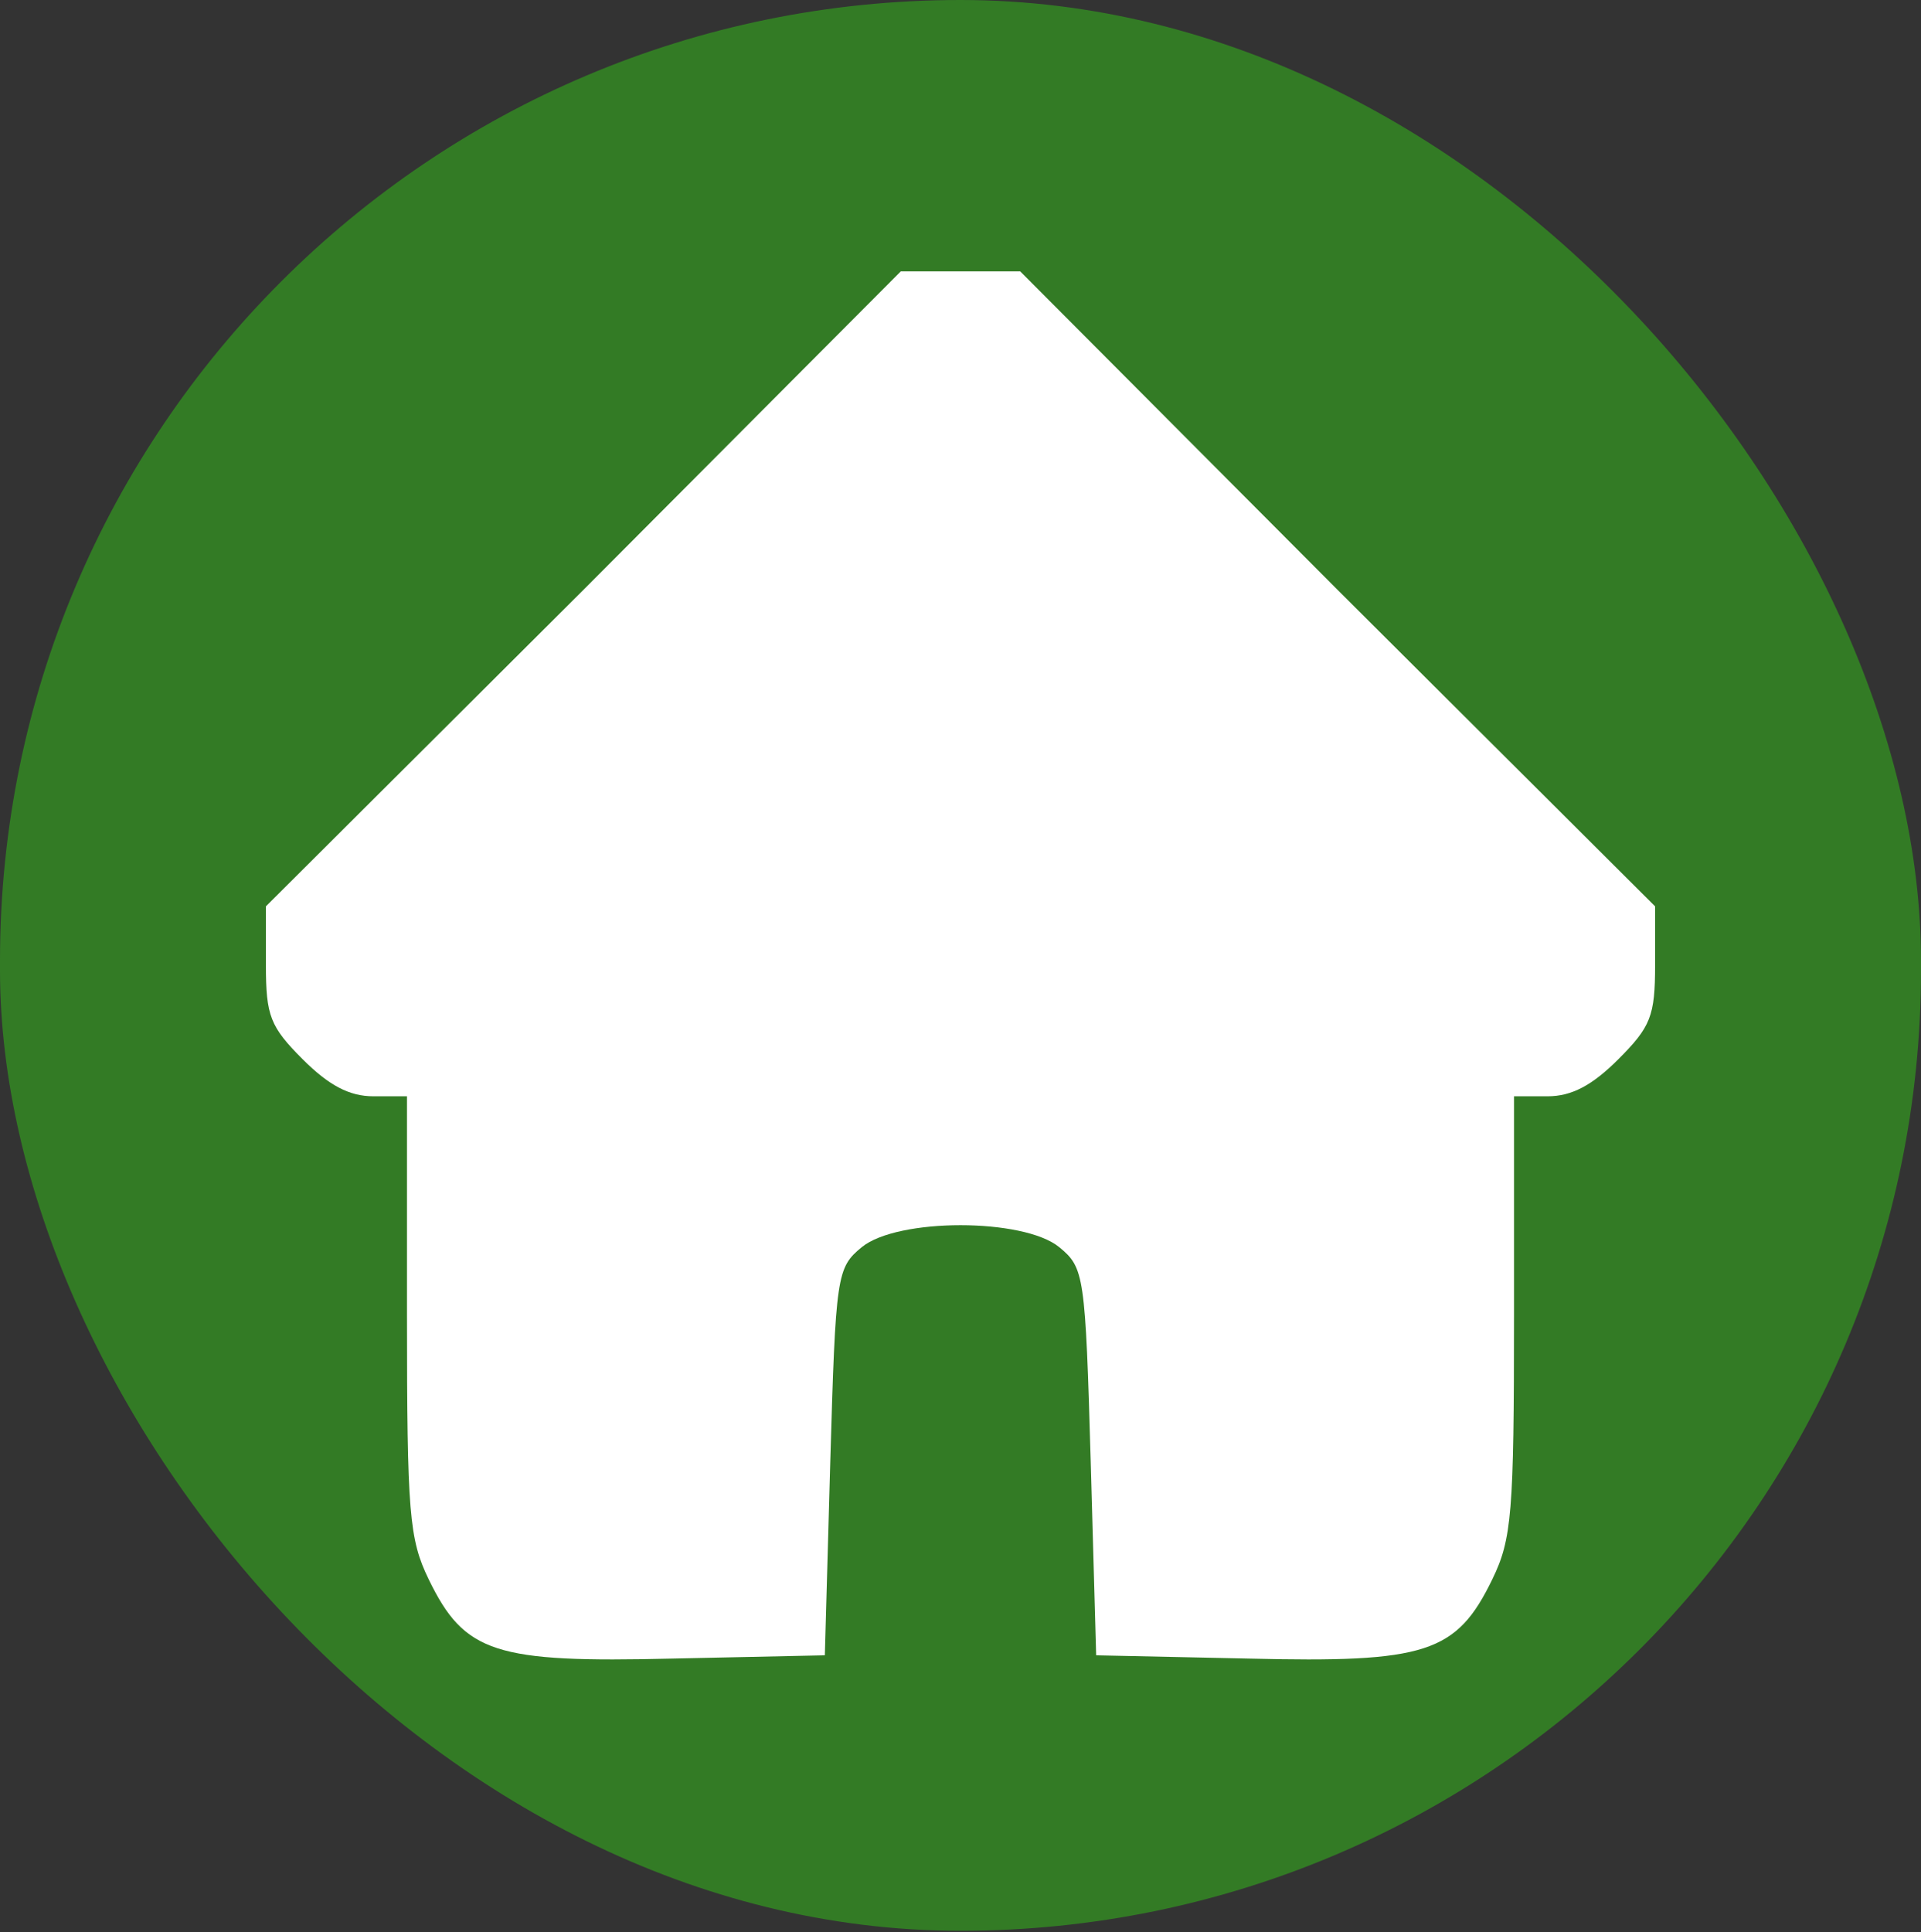 <?xml version="1.0" encoding="UTF-8"?> <svg xmlns="http://www.w3.org/2000/svg" width="177" height="178" viewBox="0 0 177 178" fill="none"><rect x="0" y="0" width="177" height="178" fill="#333333" stroke="none"/><rect width="177" height="177.88" rx="88.5" fill="#337B25"></rect><path d="M53.8 54.3L24.5 83.5V88.9C24.5 93.6 24.9 94.6 27.9 97.6C30.3 100 32.2 101 34.4 101H37.5V121.2C37.5 139.4 37.7 141.8 39.5 145.5C42.8 152.3 45.6 153.2 62 152.8L76 152.5L76.5 134.7C77 117.4 77.1 116.8 79.4 114.9C82.7 112.2 94.3 112.2 97.6 114.9C99.9 116.8 100 117.4 100.5 134.7L101 152.5L115 152.8C131.4 153.2 134.2 152.3 137.5 145.5C139.3 141.8 139.5 139.4 139.5 121.2V101H142.6C144.8 101 146.7 100 149.1 97.6C152.1 94.6 152.5 93.6 152.5 88.9V83.5L123.2 54.3L94 25H83L53.8 54.3Z" fill="white"></path></svg> 